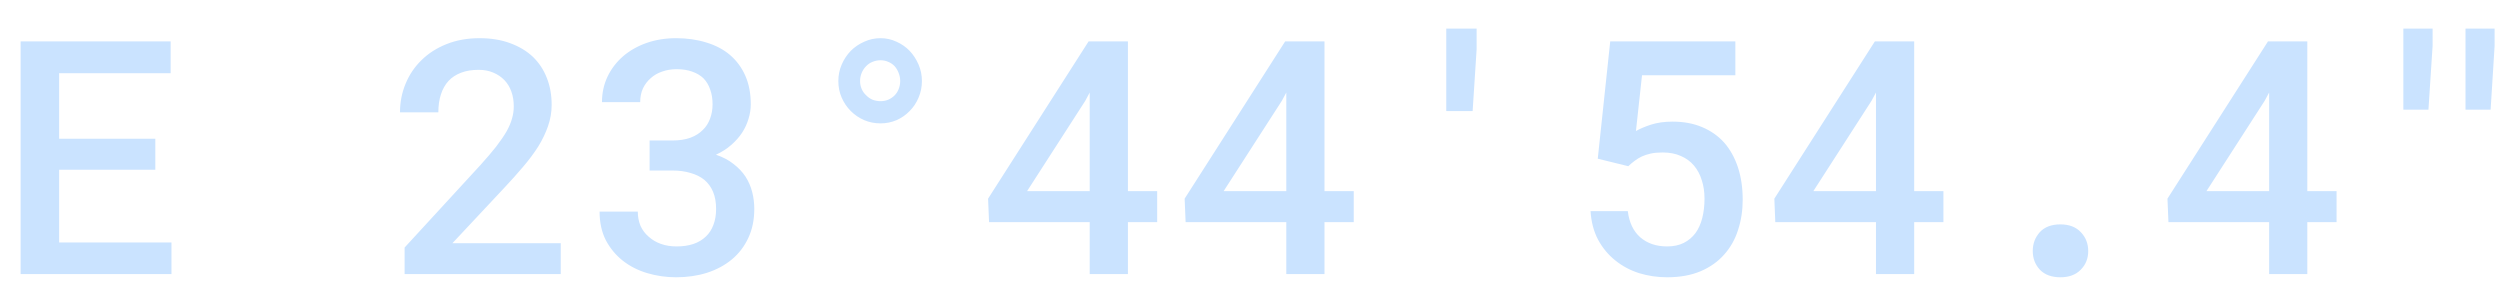 <?xml version="1.0" encoding="UTF-8"?> <svg xmlns="http://www.w3.org/2000/svg" width="77" height="9" viewBox="0 0 77 9" fill="none"><path d="M4.784 5.227H1.821V7.467H5.281V8.441H0.635V1.275H5.256V2.254H1.821V4.272H4.784V5.227ZM17.271 8.441H12.462V7.624L14.796 5.085C14.989 4.871 15.152 4.681 15.283 4.514C15.414 4.343 15.521 4.187 15.603 4.046C15.681 3.905 15.737 3.774 15.77 3.652C15.806 3.528 15.824 3.403 15.824 3.278C15.824 3.111 15.8 2.958 15.75 2.82C15.701 2.683 15.629 2.564 15.534 2.466C15.439 2.368 15.324 2.29 15.189 2.235C15.058 2.179 14.91 2.151 14.746 2.151C14.536 2.151 14.354 2.18 14.2 2.24C14.046 2.299 13.918 2.382 13.816 2.491C13.711 2.605 13.632 2.745 13.58 2.909C13.527 3.07 13.501 3.254 13.501 3.46H12.32C12.32 3.148 12.377 2.855 12.492 2.579C12.607 2.3 12.771 2.057 12.984 1.851C13.194 1.644 13.45 1.48 13.752 1.359C14.057 1.237 14.397 1.176 14.771 1.176C15.122 1.176 15.435 1.227 15.711 1.329C15.99 1.431 16.225 1.572 16.415 1.752C16.602 1.933 16.745 2.149 16.843 2.402C16.942 2.651 16.991 2.927 16.991 3.229C16.991 3.455 16.953 3.675 16.878 3.888C16.805 4.098 16.705 4.307 16.577 4.514C16.446 4.72 16.29 4.929 16.11 5.139C15.932 5.349 15.739 5.565 15.529 5.788L13.934 7.491H17.271V8.441ZM20.008 4.327H20.712C20.922 4.327 21.106 4.299 21.263 4.243C21.421 4.184 21.55 4.102 21.652 3.997C21.747 3.905 21.819 3.792 21.869 3.657C21.921 3.519 21.947 3.372 21.947 3.214C21.947 3.043 21.923 2.891 21.873 2.756C21.828 2.622 21.759 2.507 21.667 2.412C21.575 2.323 21.458 2.254 21.317 2.205C21.18 2.156 21.02 2.131 20.84 2.131C20.679 2.131 20.53 2.156 20.392 2.205C20.257 2.251 20.141 2.318 20.043 2.407C19.941 2.495 19.86 2.602 19.801 2.727C19.745 2.852 19.718 2.991 19.718 3.145H18.541C18.541 2.86 18.599 2.597 18.713 2.358C18.828 2.118 18.988 1.91 19.191 1.733C19.394 1.559 19.634 1.422 19.91 1.324C20.189 1.226 20.494 1.176 20.825 1.176C21.163 1.176 21.473 1.221 21.755 1.309C22.041 1.395 22.284 1.523 22.484 1.693C22.687 1.867 22.845 2.08 22.956 2.333C23.068 2.586 23.124 2.879 23.124 3.214C23.124 3.362 23.101 3.509 23.055 3.657C23.012 3.805 22.947 3.948 22.858 4.085C22.769 4.22 22.658 4.346 22.523 4.464C22.389 4.582 22.231 4.683 22.051 4.765C22.264 4.837 22.445 4.932 22.592 5.05C22.743 5.165 22.866 5.295 22.961 5.439C23.056 5.587 23.125 5.746 23.168 5.916C23.211 6.084 23.232 6.258 23.232 6.438C23.232 6.773 23.17 7.071 23.045 7.334C22.924 7.593 22.756 7.811 22.543 7.989C22.326 8.169 22.07 8.307 21.775 8.402C21.483 8.494 21.166 8.54 20.825 8.54C20.517 8.54 20.22 8.497 19.934 8.412C19.649 8.327 19.398 8.199 19.181 8.028C18.965 7.857 18.791 7.647 18.659 7.398C18.531 7.145 18.467 6.852 18.467 6.517H19.644C19.644 6.674 19.672 6.82 19.727 6.955C19.787 7.086 19.87 7.198 19.979 7.29C20.084 7.385 20.208 7.459 20.353 7.511C20.5 7.564 20.663 7.59 20.84 7.59C21.03 7.59 21.201 7.565 21.352 7.516C21.506 7.464 21.636 7.386 21.741 7.285C21.842 7.19 21.919 7.071 21.972 6.93C22.028 6.786 22.056 6.622 22.056 6.438C22.056 6.231 22.024 6.054 21.962 5.907C21.9 5.759 21.809 5.636 21.691 5.537C21.573 5.442 21.43 5.372 21.263 5.326C21.099 5.276 20.915 5.252 20.712 5.252H20.008V4.327ZM25.821 2.495C25.821 2.318 25.855 2.149 25.924 1.989C25.993 1.828 26.087 1.687 26.205 1.565C26.323 1.447 26.461 1.354 26.618 1.285C26.776 1.212 26.943 1.176 27.12 1.176C27.294 1.176 27.458 1.212 27.613 1.285C27.767 1.354 27.901 1.447 28.016 1.565C28.131 1.687 28.223 1.828 28.292 1.989C28.361 2.149 28.395 2.318 28.395 2.495C28.395 2.676 28.361 2.847 28.292 3.007C28.226 3.165 28.134 3.303 28.016 3.421C27.901 3.539 27.767 3.633 27.613 3.701C27.458 3.767 27.294 3.8 27.12 3.8C26.943 3.8 26.776 3.767 26.618 3.701C26.461 3.633 26.323 3.539 26.205 3.421C26.087 3.303 25.993 3.165 25.924 3.007C25.855 2.85 25.821 2.679 25.821 2.495ZM26.49 2.495C26.49 2.584 26.507 2.666 26.54 2.742C26.573 2.817 26.618 2.881 26.677 2.934C26.733 2.993 26.799 3.039 26.874 3.071C26.953 3.101 27.035 3.116 27.12 3.116C27.206 3.116 27.285 3.101 27.357 3.071C27.432 3.039 27.498 2.994 27.554 2.938C27.606 2.886 27.647 2.822 27.677 2.747C27.709 2.668 27.726 2.584 27.726 2.495C27.726 2.407 27.709 2.323 27.677 2.244C27.647 2.166 27.606 2.097 27.554 2.038C27.498 1.979 27.432 1.934 27.357 1.905C27.285 1.872 27.206 1.856 27.12 1.856C27.035 1.856 26.953 1.872 26.874 1.905C26.799 1.934 26.733 1.979 26.677 2.038C26.618 2.097 26.573 2.166 26.54 2.244C26.507 2.323 26.49 2.407 26.49 2.495ZM34.74 5.887H35.641V6.842H34.74V8.441H33.563V6.842H30.463L30.433 6.118L33.529 1.275H34.74V5.887ZM31.634 5.887H33.563V2.85L33.426 3.106L31.634 5.887ZM40.794 5.887H41.695V6.842H40.794V8.441H39.618V6.842H36.517L36.487 6.118L39.583 1.275H40.794V5.887ZM37.688 5.887H39.618V2.85L39.48 3.106L37.688 5.887ZM45.48 1.516L45.357 3.421H44.545V1.546V0.881H45.48V1.516ZM49.211 4.888L49.595 1.275H53.449V2.318H50.574L50.387 4.036C50.505 3.967 50.66 3.902 50.85 3.839C51.044 3.777 51.265 3.746 51.514 3.746C51.852 3.746 52.154 3.801 52.42 3.913C52.689 4.025 52.917 4.184 53.104 4.391C53.288 4.601 53.429 4.855 53.528 5.153C53.626 5.449 53.675 5.782 53.675 6.153C53.675 6.481 53.628 6.791 53.532 7.083C53.441 7.372 53.298 7.624 53.104 7.841C52.914 8.057 52.673 8.228 52.381 8.353C52.089 8.477 51.744 8.54 51.347 8.54C51.045 8.54 50.756 8.497 50.481 8.412C50.205 8.323 49.961 8.192 49.747 8.018C49.534 7.847 49.358 7.636 49.221 7.383C49.086 7.127 49.009 6.834 48.989 6.502H50.136C50.179 6.853 50.307 7.122 50.52 7.309C50.737 7.496 51.012 7.59 51.347 7.59C51.544 7.59 51.715 7.554 51.859 7.482C52.003 7.409 52.125 7.308 52.223 7.176C52.315 7.048 52.384 6.894 52.43 6.714C52.476 6.53 52.499 6.331 52.499 6.118C52.499 5.911 52.471 5.723 52.415 5.552C52.363 5.378 52.282 5.227 52.174 5.099C52.066 4.971 51.931 4.873 51.77 4.804C51.61 4.732 51.422 4.696 51.209 4.696C51.068 4.696 50.945 4.707 50.84 4.73C50.738 4.753 50.648 4.783 50.569 4.819C50.487 4.858 50.412 4.904 50.343 4.957C50.277 5.006 50.213 5.06 50.151 5.119L49.211 4.888ZM58.957 5.887H59.857V6.842H58.957V8.441H57.78V6.842H54.679L54.65 6.118L57.746 1.275H58.957V5.887ZM55.851 5.887H57.78V2.85L57.642 3.106L55.851 5.887ZM62.609 7.733C62.609 7.506 62.681 7.313 62.825 7.152C62.973 6.991 63.185 6.911 63.46 6.911C63.729 6.911 63.939 6.991 64.09 7.152C64.241 7.309 64.317 7.503 64.317 7.733C64.317 7.962 64.24 8.154 64.085 8.309C63.934 8.463 63.726 8.54 63.46 8.54C63.191 8.54 62.981 8.463 62.83 8.309C62.683 8.151 62.609 7.959 62.609 7.733ZM71.065 5.887H71.966V6.842H71.065V8.441H69.889V6.842H66.788L66.758 6.118L69.854 1.275H71.065V5.887ZM67.959 5.887H69.889V2.85L69.751 3.106L67.959 5.887ZM74.924 1.413L74.796 3.377H74.023V1.462V0.881H74.924V1.413ZM76.834 1.413L76.711 3.377H75.938V1.452V0.881H76.834V1.413Z" fill="#CAE3FF"></path></svg> 